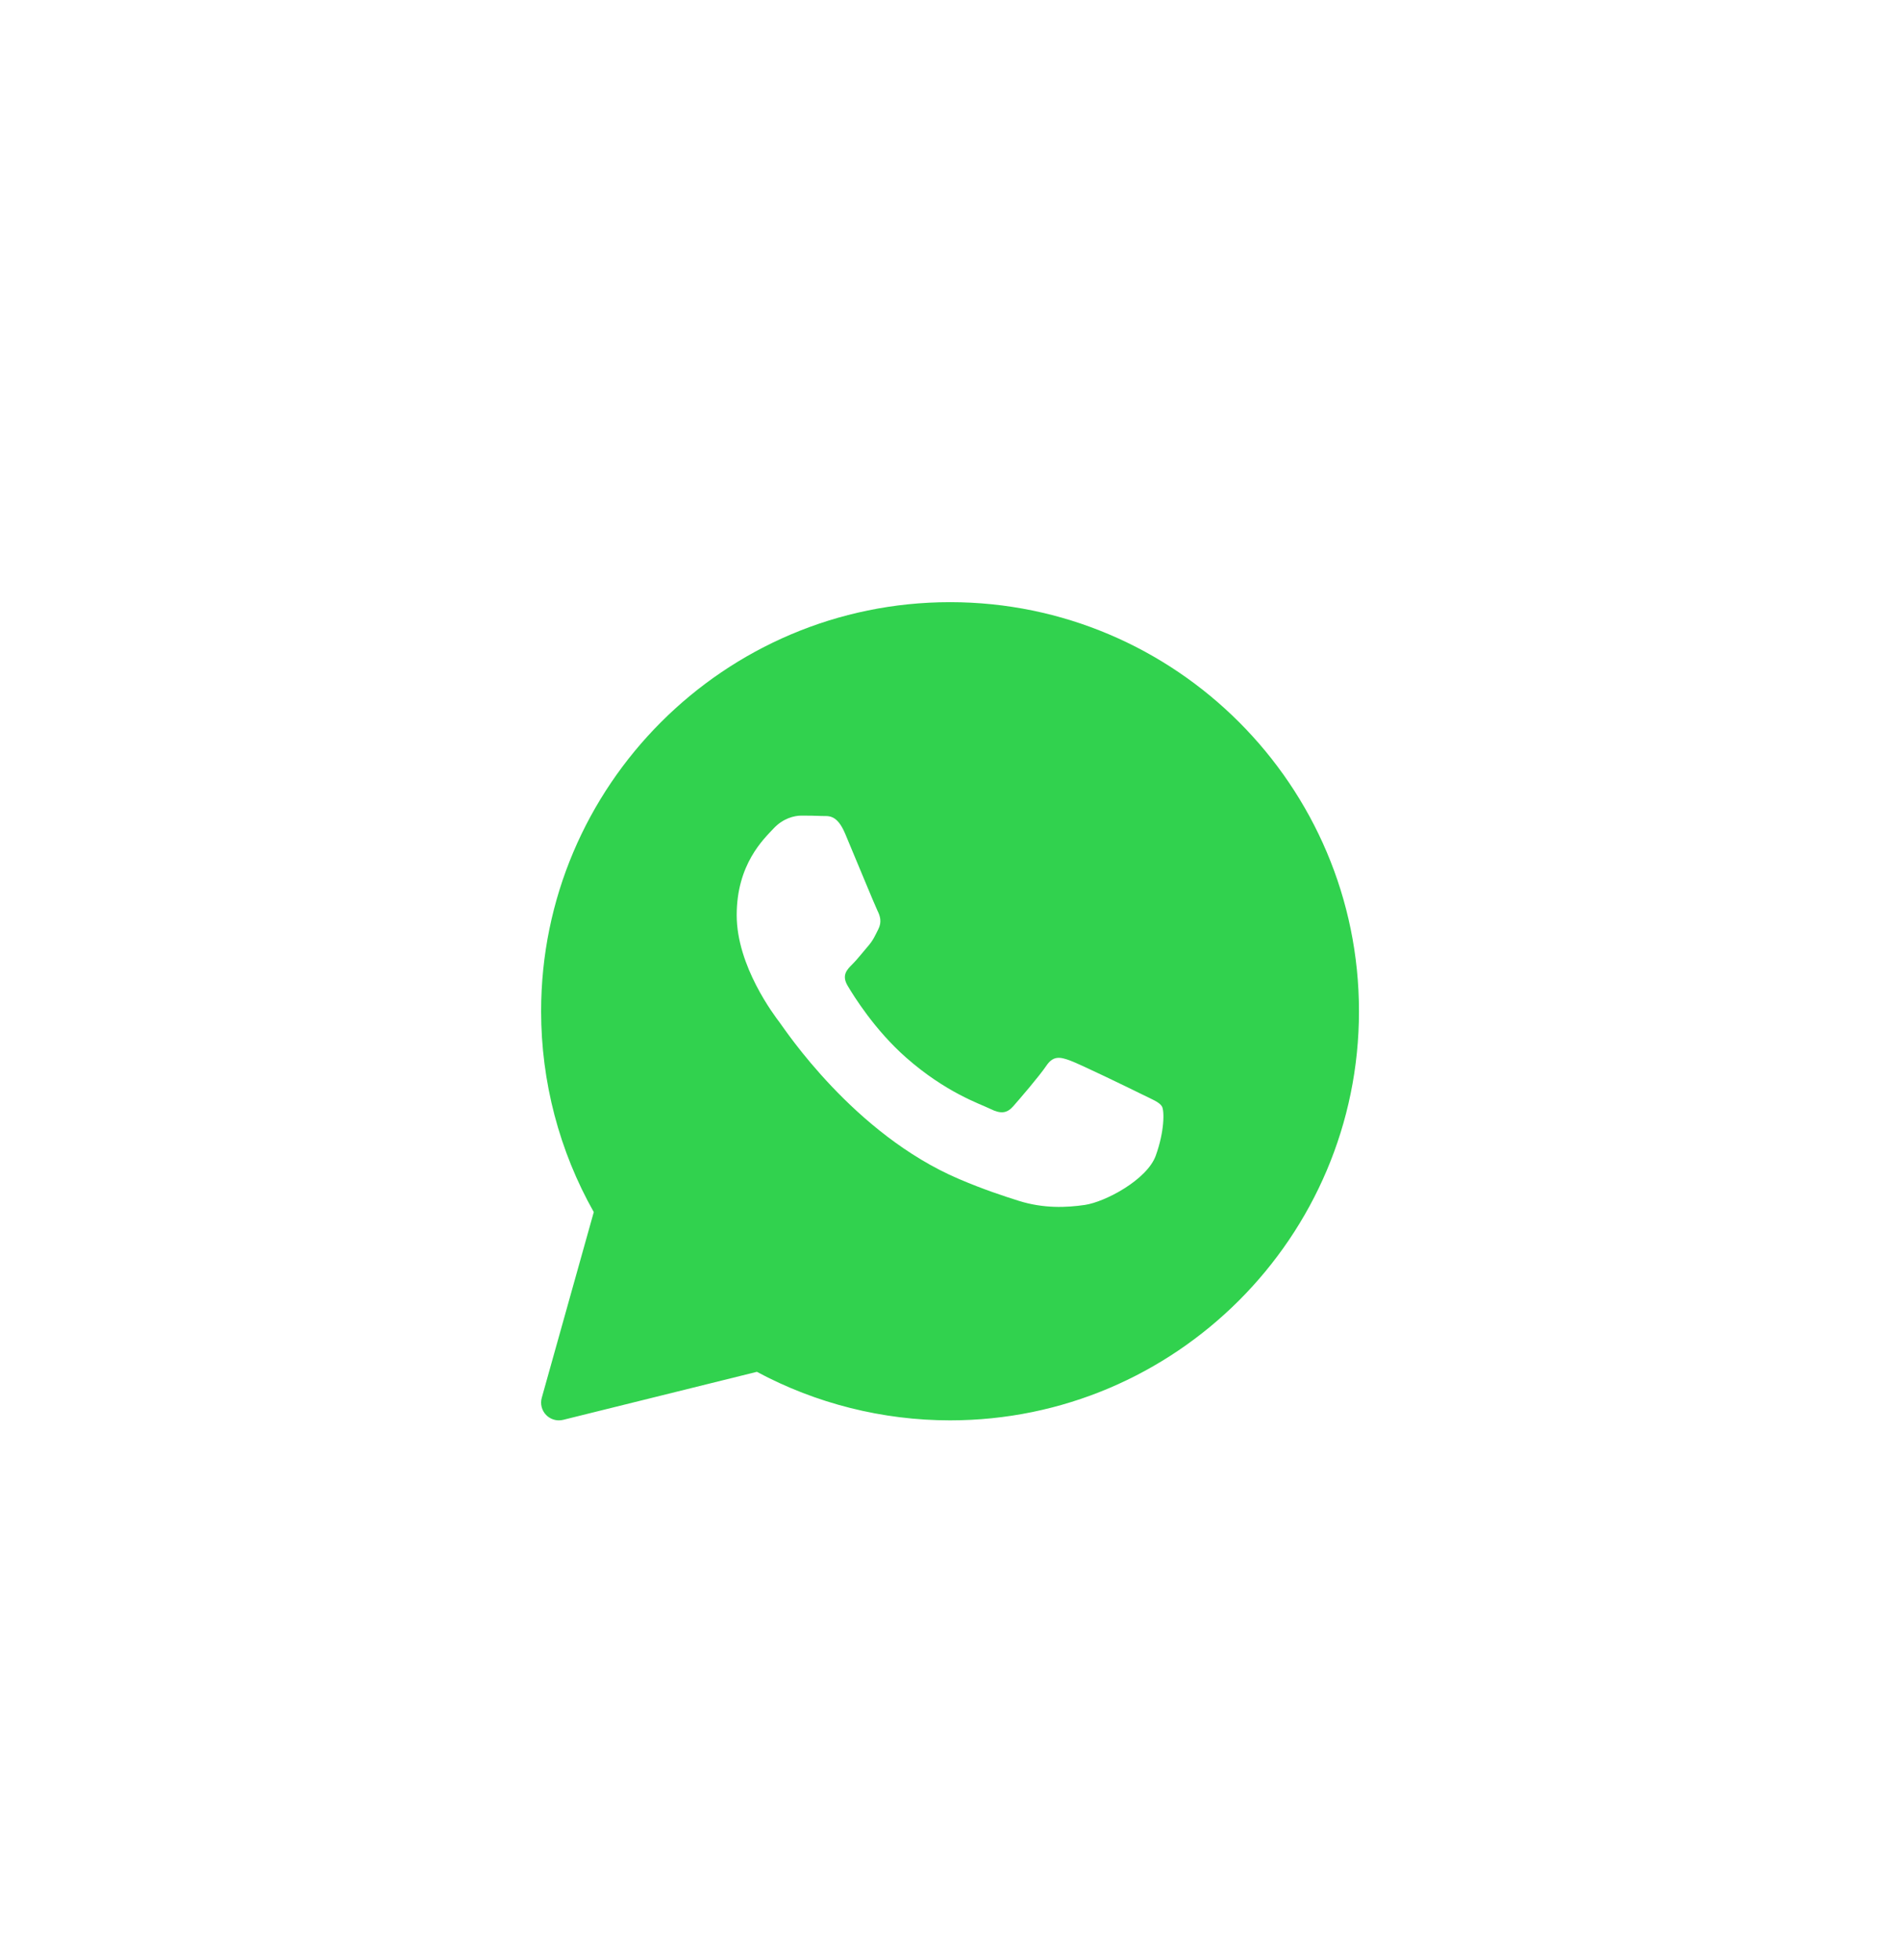 <?xml version="1.0" encoding="UTF-8"?> <svg xmlns="http://www.w3.org/2000/svg" width="64" height="66" viewBox="0 0 64 66" fill="none"><path d="M32.002 20.276C24.406 20.276 18.227 26.456 18.227 34.051C18.227 36.423 18.839 38.755 20.001 40.813L18.249 47.066C18.191 47.271 18.247 47.491 18.395 47.644C18.51 47.762 18.666 47.826 18.826 47.826C18.873 47.826 18.922 47.82 18.969 47.809L25.495 46.192C27.488 47.262 29.732 47.826 32.002 47.826C39.597 47.826 45.776 41.647 45.776 34.051C45.776 26.456 39.597 20.276 32.002 20.276ZM38.931 38.912C38.636 39.728 37.223 40.472 36.544 40.572C35.934 40.661 35.163 40.7 34.316 40.434C33.803 40.272 33.144 40.058 32.3 39.698C28.753 38.185 26.436 34.658 26.259 34.425C26.082 34.192 24.815 32.532 24.815 30.814C24.815 29.095 25.728 28.25 26.053 27.901C26.377 27.551 26.76 27.463 26.996 27.463C27.232 27.463 27.467 27.466 27.674 27.476C27.891 27.487 28.183 27.394 28.47 28.075C28.765 28.775 29.472 30.493 29.559 30.669C29.648 30.843 29.706 31.048 29.589 31.281C29.472 31.514 29.413 31.659 29.236 31.863C29.058 32.068 28.864 32.319 28.705 32.475C28.528 32.65 28.344 32.839 28.55 33.188C28.756 33.538 29.466 34.681 30.517 35.607C31.868 36.797 33.008 37.166 33.361 37.34C33.714 37.515 33.921 37.486 34.127 37.253C34.333 37.02 35.011 36.233 35.246 35.884C35.482 35.535 35.718 35.592 36.042 35.709C36.367 35.825 38.106 36.67 38.459 36.845C38.812 37.02 39.048 37.107 39.137 37.252C39.226 37.397 39.226 38.097 38.931 38.912Z" fill="#31D24E"></path></svg> 
